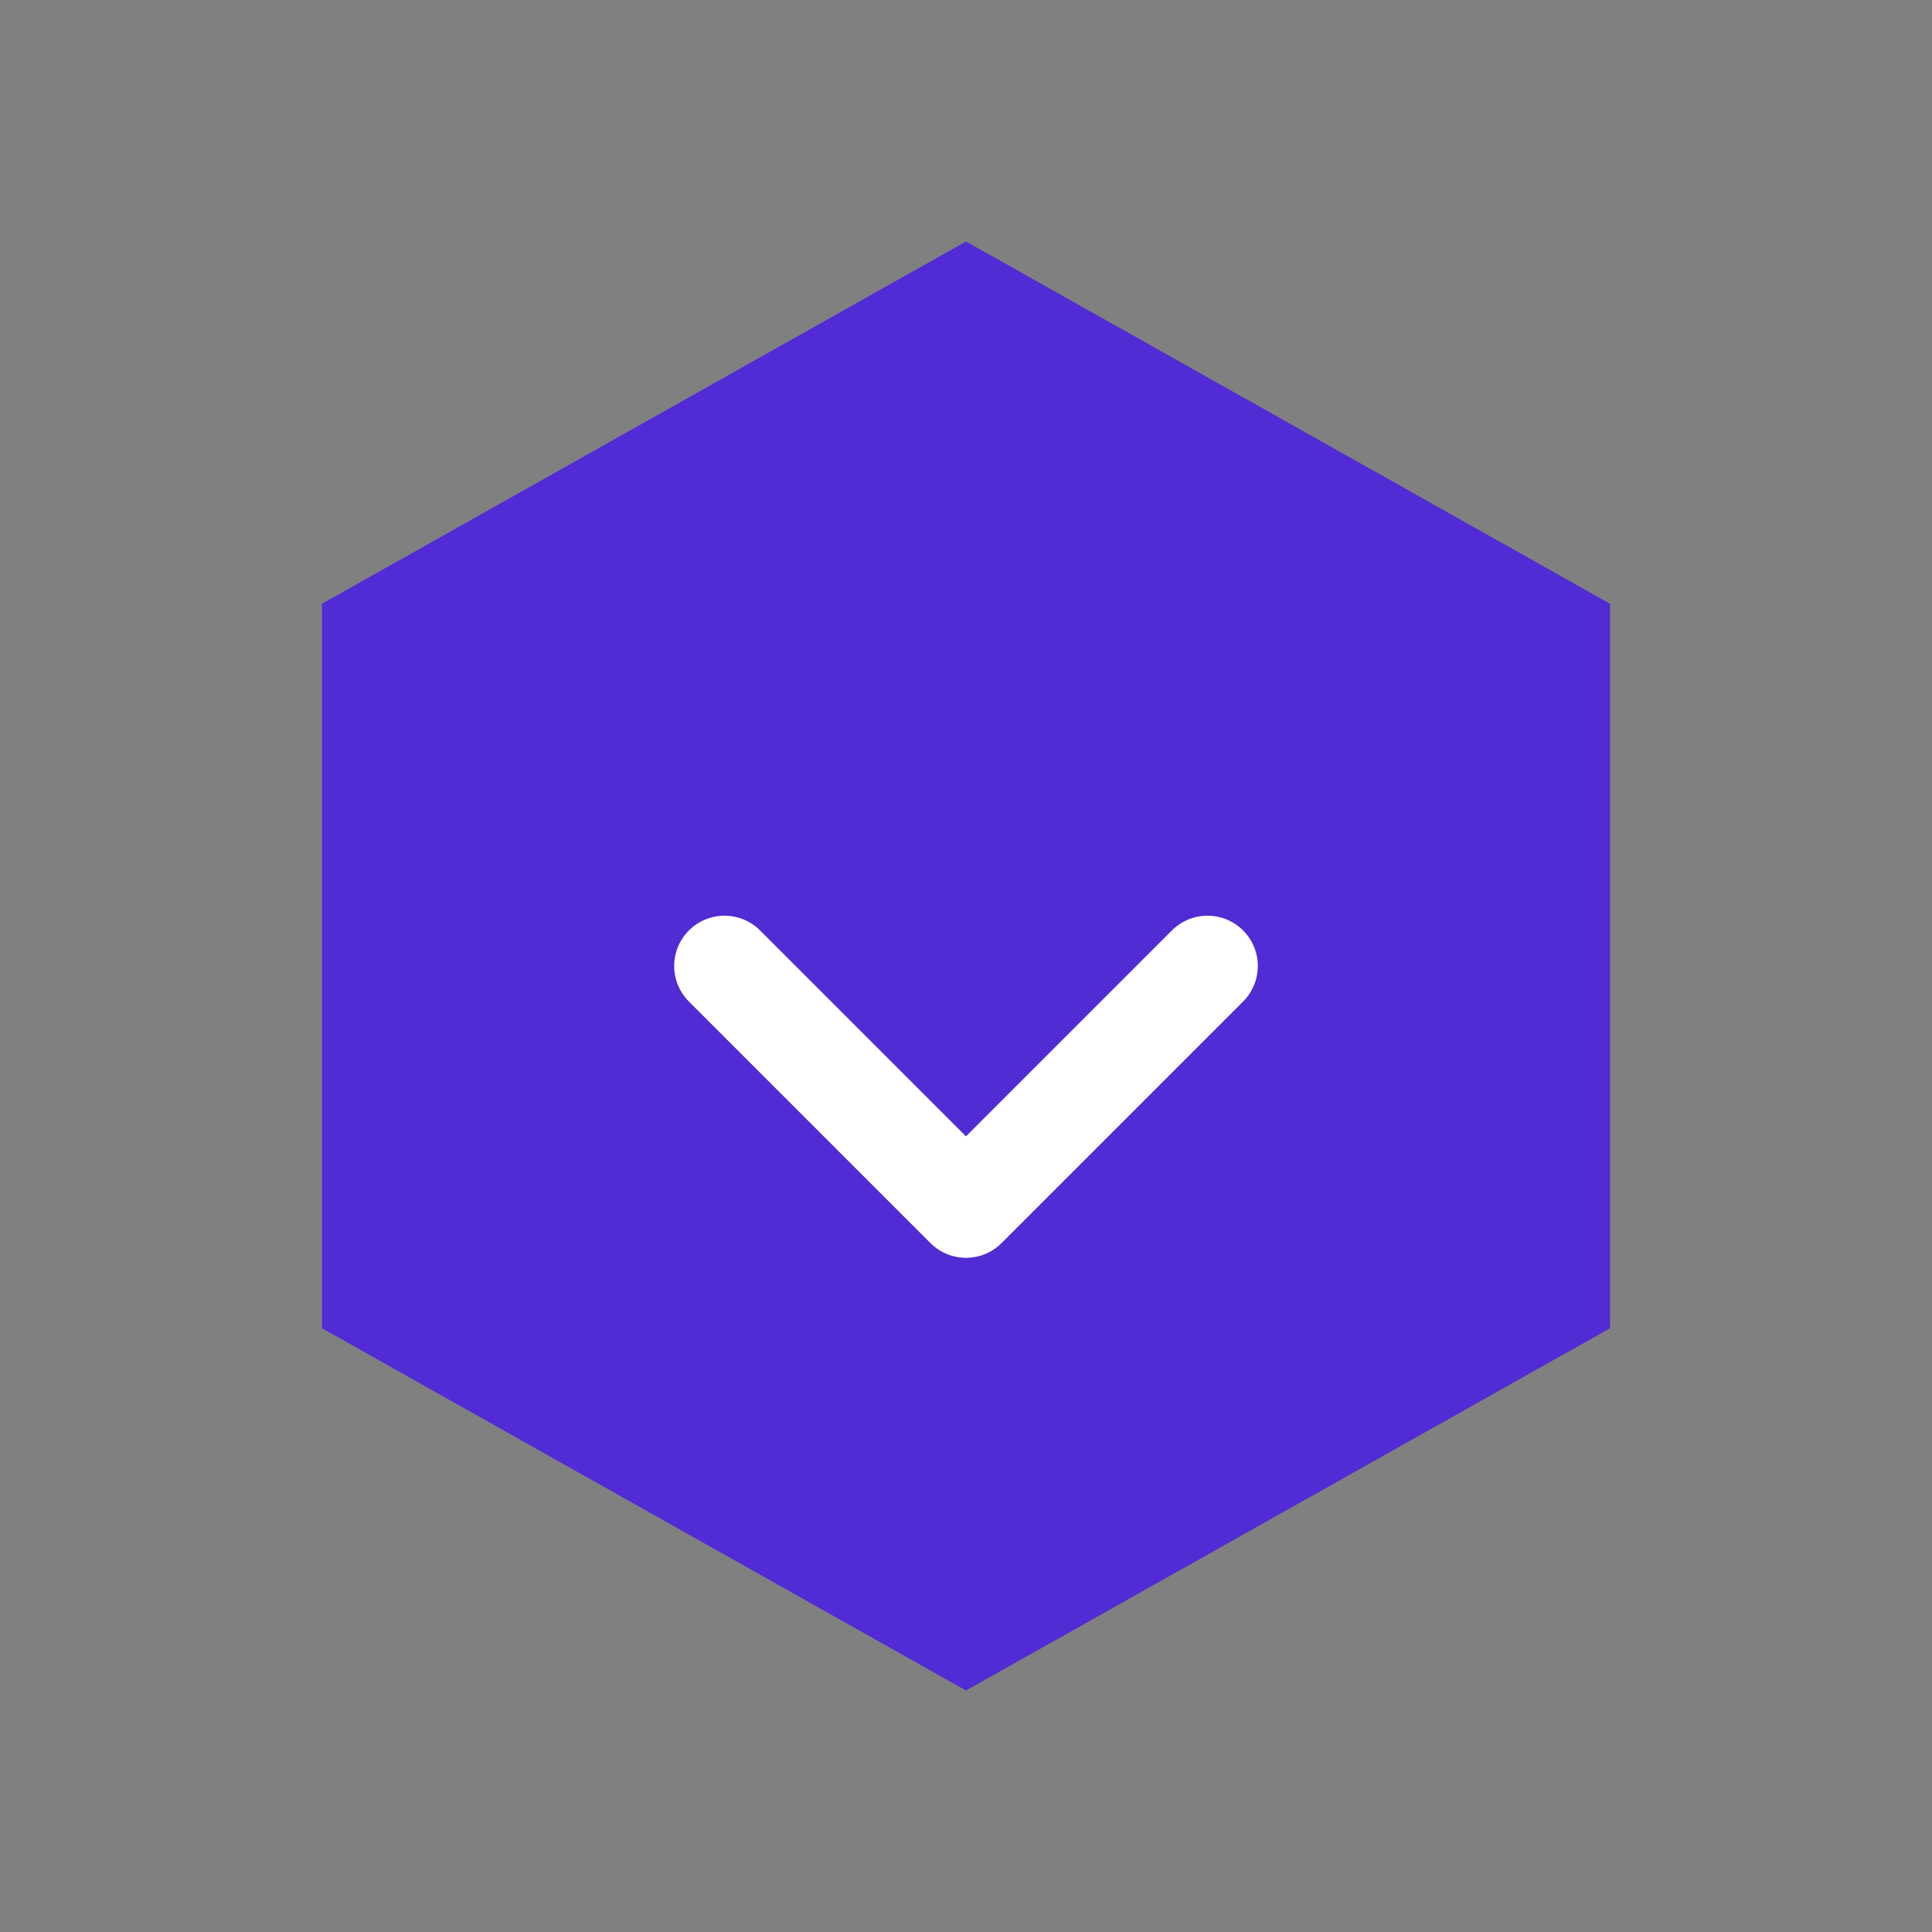 <svg viewBox="0 0 48 48" fill="none" xmlns="http://www.w3.org/2000/svg">
  <rect x="0" y="0" width="48" height="48" fill="#808080" stroke="none"/>
  <path d="M24 6l-16 9v18l16 9 16-9V15l-16-9z" fill="#512BD4"/>
  <path d="M18 24l6 6 6-6" stroke="white" stroke-width="2.5" stroke-linecap="round" stroke-linejoin="round"/>
</svg>

